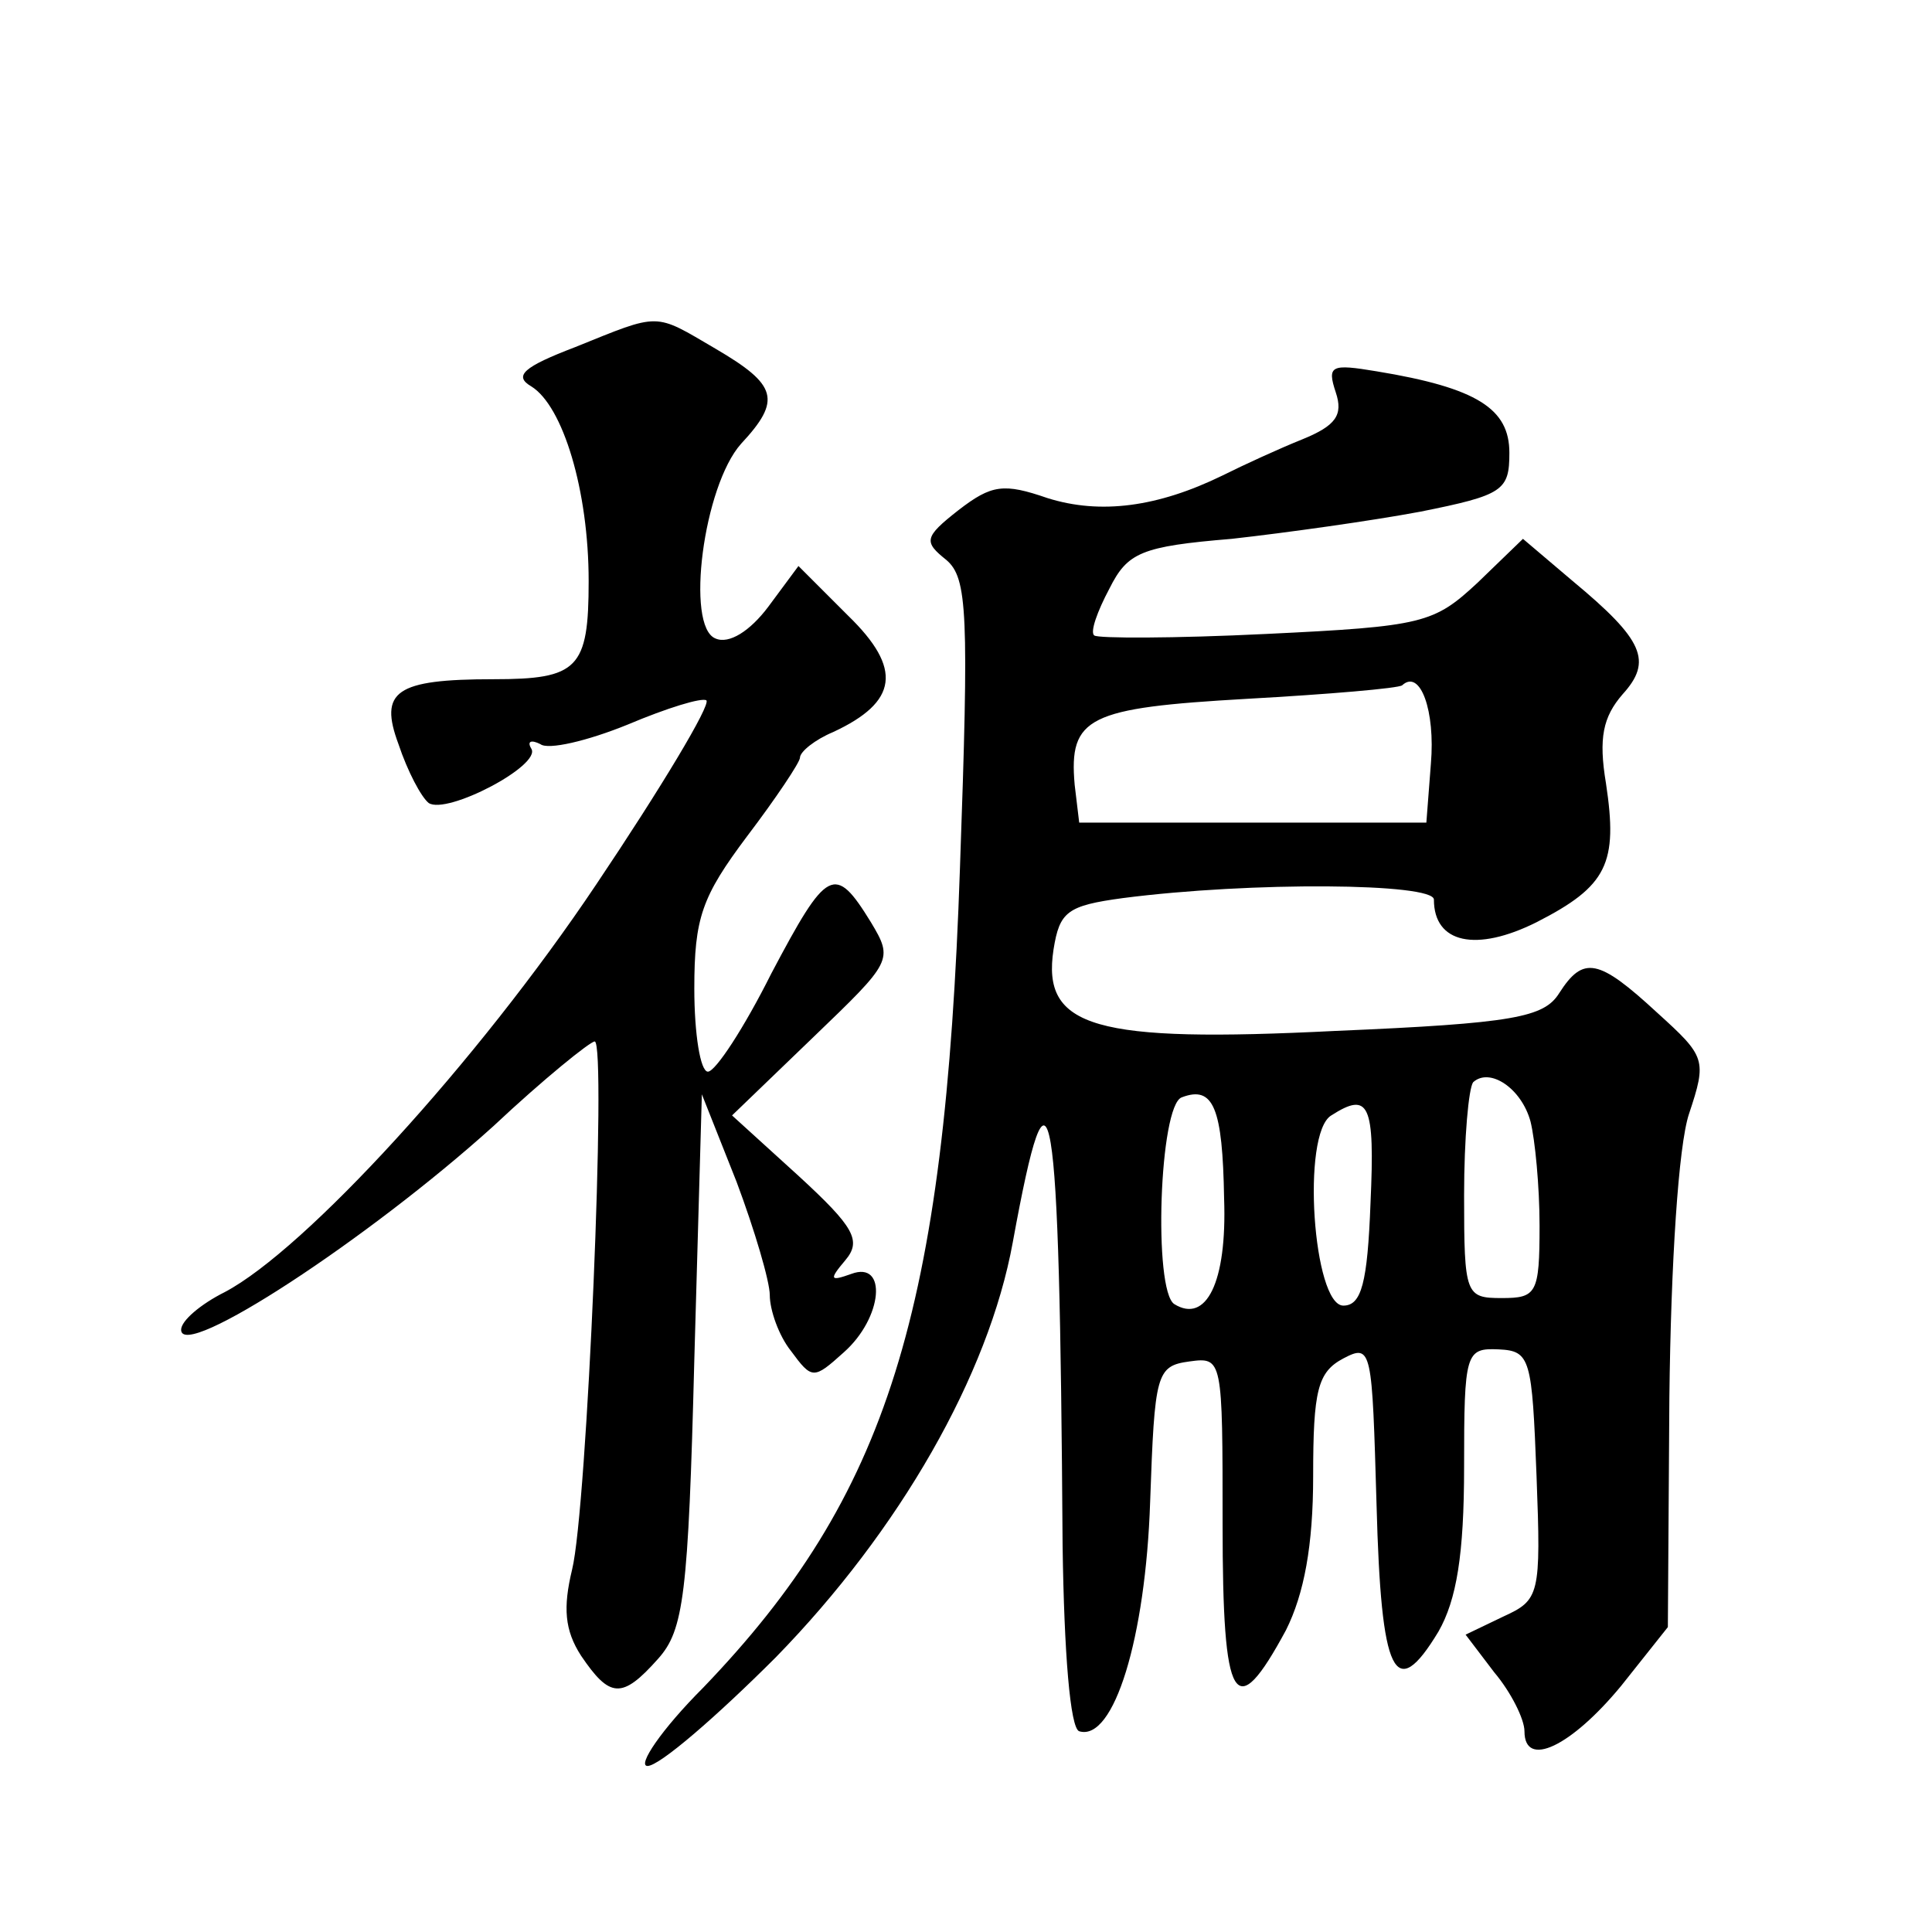 <?xml version="1.0" standalone="no"?>
<!DOCTYPE svg PUBLIC "-//W3C//DTD SVG 20010904//EN"
 "http://www.w3.org/TR/2001/REC-SVG-20010904/DTD/svg10.dtd">
<svg version="1.0" xmlns="http://www.w3.org/2000/svg"
 width="128pt" height="128pt" viewBox="0 0 128 128"
 preserveAspectRatio="xMidYMid meet">
<g transform="translate(0,128) scale(0.1,-0.1)"
fill="#0" stroke="none">
<path d="M381 1050 c-34 -13 -41 -19 -29 -26 21 -13 38 -69 38 -129 0 -58 -7 -65
-63 -65 -65 0 -76 -8 -63 -43 6 -18 15 -35 20 -39 12 -8 75 25 68 36 -3 5 0 6 6
3 5 -4 31 2 58 13 26 11 49 18 52 16 3 -3 -30 -58 -73 -122 -79 -118 -193 -242
-246 -270 -16 -8 -29 -19 -29 -25 0 -21 124 60 207 135 33 31 64 56 67 56 8 0 -5
-310 -15 -350 -6 -25 -5 -40 6 -57 19 -28 27 -29 51 -2 17 19 20 42 24 198 l5 176
23 -58 c12 -32 22 -66 22 -75 0 -10 6 -27 14 -37 14 -19 15 -19 35 -1 26 23 29
61 5 52 -14 -5 -15 -4 -4 9 11 13 6 22 -31 56 l-44 40 54 52 c52 50 53 51 38 76
-24 39 -29 36 -66 -34 -18 -36 -37 -65 -42 -65 -5 0 -9 25 -9 55 0 47 5 61 35 101
19 25 35 49 35 52 0 4 10 12 22 17 43 20 46 42 10 77 l-33 33 -20 -27 c-12 -16
-26 -25 -35 -21 -20 8 -8 101 17 129 27 29 24 39 -17 63 -41 24 -36 24 -93 1z M885
1020 c5 -15 0 -22 -22 -31 -15 -6 -39 -17 -53 -24 -43 -21 -81 -26 -116 -15 -29
10 -37 9 -59 -8 -23 -18 -23 -21 -8 -33 14 -12 15 -35 9 -204 -10 -295 -48 -416
-170 -543 -28 -28 -44 -52 -37 -52 8 0 46 33 85 72 82 84 141 187 157 275 25 137
31 105 33 -201 1 -71 5 -121 11 -123 23 -7 44 62 47 152 3 85 4 90 26 93 22 3 22
2 22 -108 0 -120 8 -133 42 -70 12 24 18 56 18 102 0 57 3 69 20 78 19 10 19 6
22 -97 3 -113 12 -132 41 -84 12 21 17 51 17 109 0 76 1 79 23 78 21 -1 22 -6 25
-84 3 -79 2 -82 -22 -93 l-25 -12 19 -25 c11 -13 20 -31 20 -39 0 -25 31 -10 64
30 l31 39 1 152 c1 89 6 167 13 188 12 36 11 38 -21 67 -39 36 -49 38 -65 13 -10
-16 -30 -20 -148 -25 -160 -8 -195 2 -187 54 4 25 9 29 46 34 85 11 206 10 206
-1 0 -29 28 -35 68 -15 47 24 54 39 46 92 -5 30 -2 44 11 59 20 22 14 36 -33 75
l-33 28 -30 -29 c-29 -27 -36 -29 -140 -34 -61 -3 -112 -3 -114 -1 -3 2 2 16 10
31 12 24 21 28 81 33 36 4 93 12 125 18 55 11 59 14 59 39 0 29 -21 43 -88 54 -30
5 -33 4 -27 -14z m63 -246 l-3 -39 -115 0 -115 0 -3 25 c-4 45 9 51 114 57 54 3
101 7 103 9 12 11 22 -17 19 -52z m66 -237 c3 -12 6 -43 6 -69 0 -45 -2 -48 -25
-48 -24 0 -25 2 -25 68 0 38 3 71 6 75 11 10 32 -4 38 -26z m-203 -51 c2 -56 -12
-83 -33 -70 -14 9 -10 132 5 137 21 8 27 -7 28 -67z m97 -3 c-2 -53 -6 -68 -18
-68 -20 0 -28 114 -8 126 25 16 29 8 26 -58z"/>
</g>
</svg>
